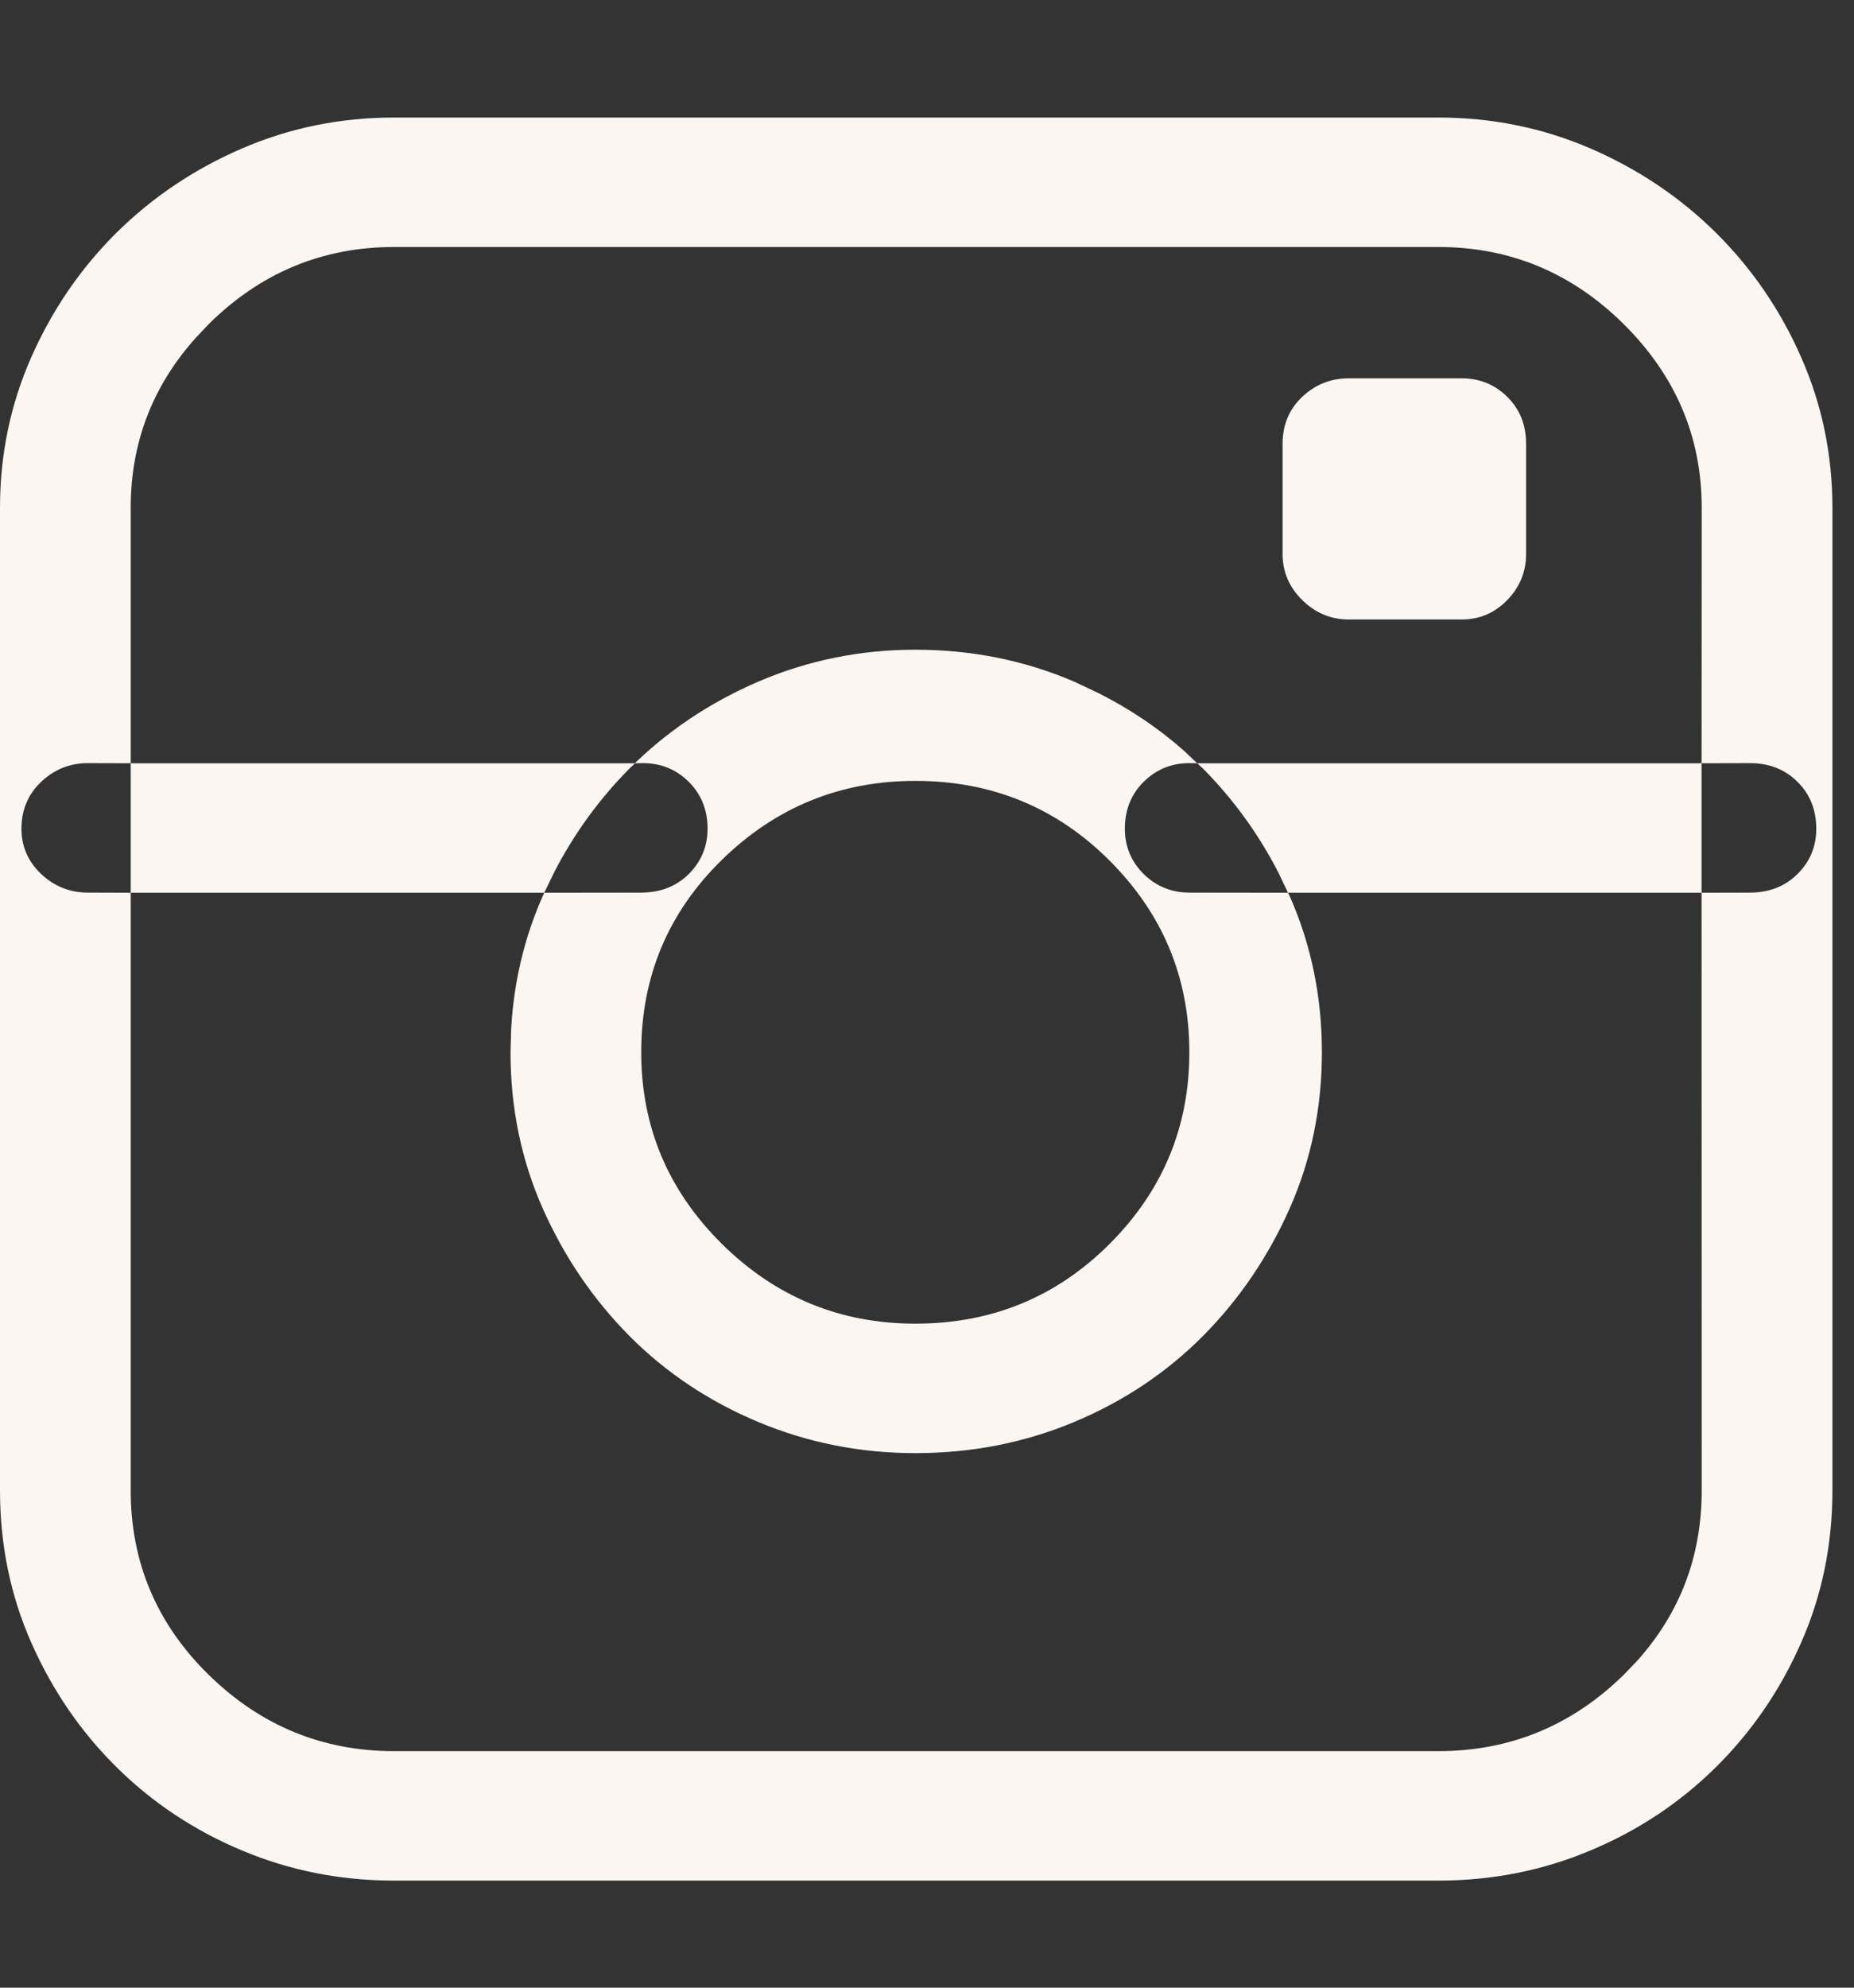 <svg width="14" height="15" viewBox="0 0 14 15" fill="none" xmlns="http://www.w3.org/2000/svg">
<rect x="0" y="0" width="14" height="15" fill="#333333" stroke="none"/>
<path d="M10.861 14.192C11.267 14.192 11.65 14.116 12.011 13.964C12.372 13.813 12.687 13.603 12.958 13.335C13.228 13.068 13.443 12.755 13.6 12.398C13.758 12.041 13.837 11.658 13.837 11.247V3.832C13.837 3.43 13.758 3.051 13.6 2.694C13.443 2.337 13.228 2.025 12.958 1.757C12.687 1.489 12.372 1.277 12.011 1.121C11.65 0.965 11.267 0.887 10.861 0.887H2.976C2.57 0.887 2.187 0.965 1.826 1.121C1.465 1.277 1.15 1.489 0.879 1.757C0.609 2.025 0.395 2.337 0.237 2.694C0.079 3.051 0 3.43 0 3.832V11.247C0 11.658 0.079 12.041 0.237 12.398C0.395 12.755 0.609 13.068 0.879 13.335C1.15 13.603 1.465 13.813 1.826 13.964C2.187 14.116 2.57 14.192 2.976 14.192H10.861ZM12.849 5.76L13.215 5.759C13.359 5.759 13.479 5.806 13.573 5.9C13.668 5.993 13.715 6.112 13.715 6.254C13.715 6.388 13.668 6.502 13.573 6.596C13.479 6.689 13.359 6.736 13.215 6.736L12.849 6.737V5.76ZM11.037 4.675C11.172 4.675 11.287 4.626 11.382 4.528C11.477 4.43 11.524 4.314 11.524 4.18V3.35C11.524 3.207 11.477 3.089 11.382 2.995C11.287 2.901 11.172 2.855 11.037 2.855H10.185C10.05 2.855 9.933 2.901 9.833 2.995C9.734 3.089 9.685 3.207 9.685 3.35V4.18C9.685 4.314 9.734 4.43 9.833 4.528C9.933 4.626 10.05 4.675 10.185 4.675H11.037ZM9.726 6.737L8.981 6.736C8.846 6.736 8.731 6.689 8.636 6.596C8.542 6.502 8.494 6.388 8.494 6.254C8.494 6.112 8.542 5.993 8.636 5.9C8.731 5.806 8.846 5.759 8.981 5.759L9.04 5.76L9.083 5.799C9.312 6.03 9.502 6.291 9.653 6.584L9.726 6.737ZM6.912 9.989C6.344 9.989 5.857 9.788 5.451 9.387C5.045 8.985 4.842 8.503 4.842 7.941C4.842 7.37 5.045 6.886 5.451 6.489C5.857 6.092 6.344 5.893 6.912 5.893C7.489 5.893 7.978 6.094 8.379 6.495C8.781 6.897 8.981 7.379 8.981 7.941C8.981 8.503 8.781 8.985 8.379 9.387C7.978 9.788 7.489 9.989 6.912 9.989ZM4.796 5.76L4.856 5.759C4.991 5.759 5.106 5.806 5.201 5.9C5.295 5.993 5.343 6.112 5.343 6.254C5.343 6.388 5.295 6.502 5.201 6.596C5.106 6.689 4.987 6.736 4.842 6.736L4.11 6.737L4.184 6.584C4.335 6.291 4.525 6.03 4.754 5.799L4.796 5.76ZM12.849 5.76H9.04L8.941 5.666C8.747 5.494 8.53 5.349 8.292 5.229L8.109 5.143C7.735 4.983 7.336 4.903 6.912 4.903C6.497 4.903 6.102 4.983 5.728 5.143C5.354 5.304 5.029 5.523 4.754 5.799L4.796 5.76H0.987L0.987 3.832C0.987 3.345 1.149 2.919 1.474 2.554L1.576 2.446C1.968 2.058 2.435 1.864 2.976 1.864H10.861C11.402 1.864 11.869 2.058 12.261 2.446C12.653 2.835 12.85 3.296 12.85 3.832L12.849 5.76ZM0.987 6.737L0.663 6.736C0.528 6.736 0.41 6.689 0.311 6.596C0.212 6.502 0.162 6.388 0.162 6.254C0.162 6.112 0.212 5.993 0.311 5.9C0.41 5.806 0.528 5.759 0.663 5.759L0.987 5.76V6.737ZM0.987 6.737H4.11L4.098 6.763C3.959 7.077 3.88 7.41 3.86 7.763L3.855 7.941C3.855 8.36 3.936 8.753 4.098 9.119C4.261 9.485 4.479 9.806 4.754 10.083C5.029 10.359 5.354 10.576 5.728 10.732C6.102 10.888 6.497 10.966 6.912 10.966C7.336 10.966 7.735 10.888 8.109 10.732C8.483 10.576 8.808 10.359 9.083 10.083C9.358 9.806 9.576 9.485 9.739 9.119C9.901 8.753 9.982 8.36 9.982 7.941C9.982 7.522 9.901 7.129 9.739 6.763L9.726 6.737H12.849L12.85 11.247C12.85 11.742 12.688 12.17 12.363 12.533L12.261 12.639C11.869 13.023 11.402 13.215 10.861 13.215H2.976C2.435 13.215 1.968 13.023 1.576 12.639C1.184 12.255 0.987 11.791 0.987 11.247L0.987 6.737Z" fill="#FBF6F2"/>
</svg>
